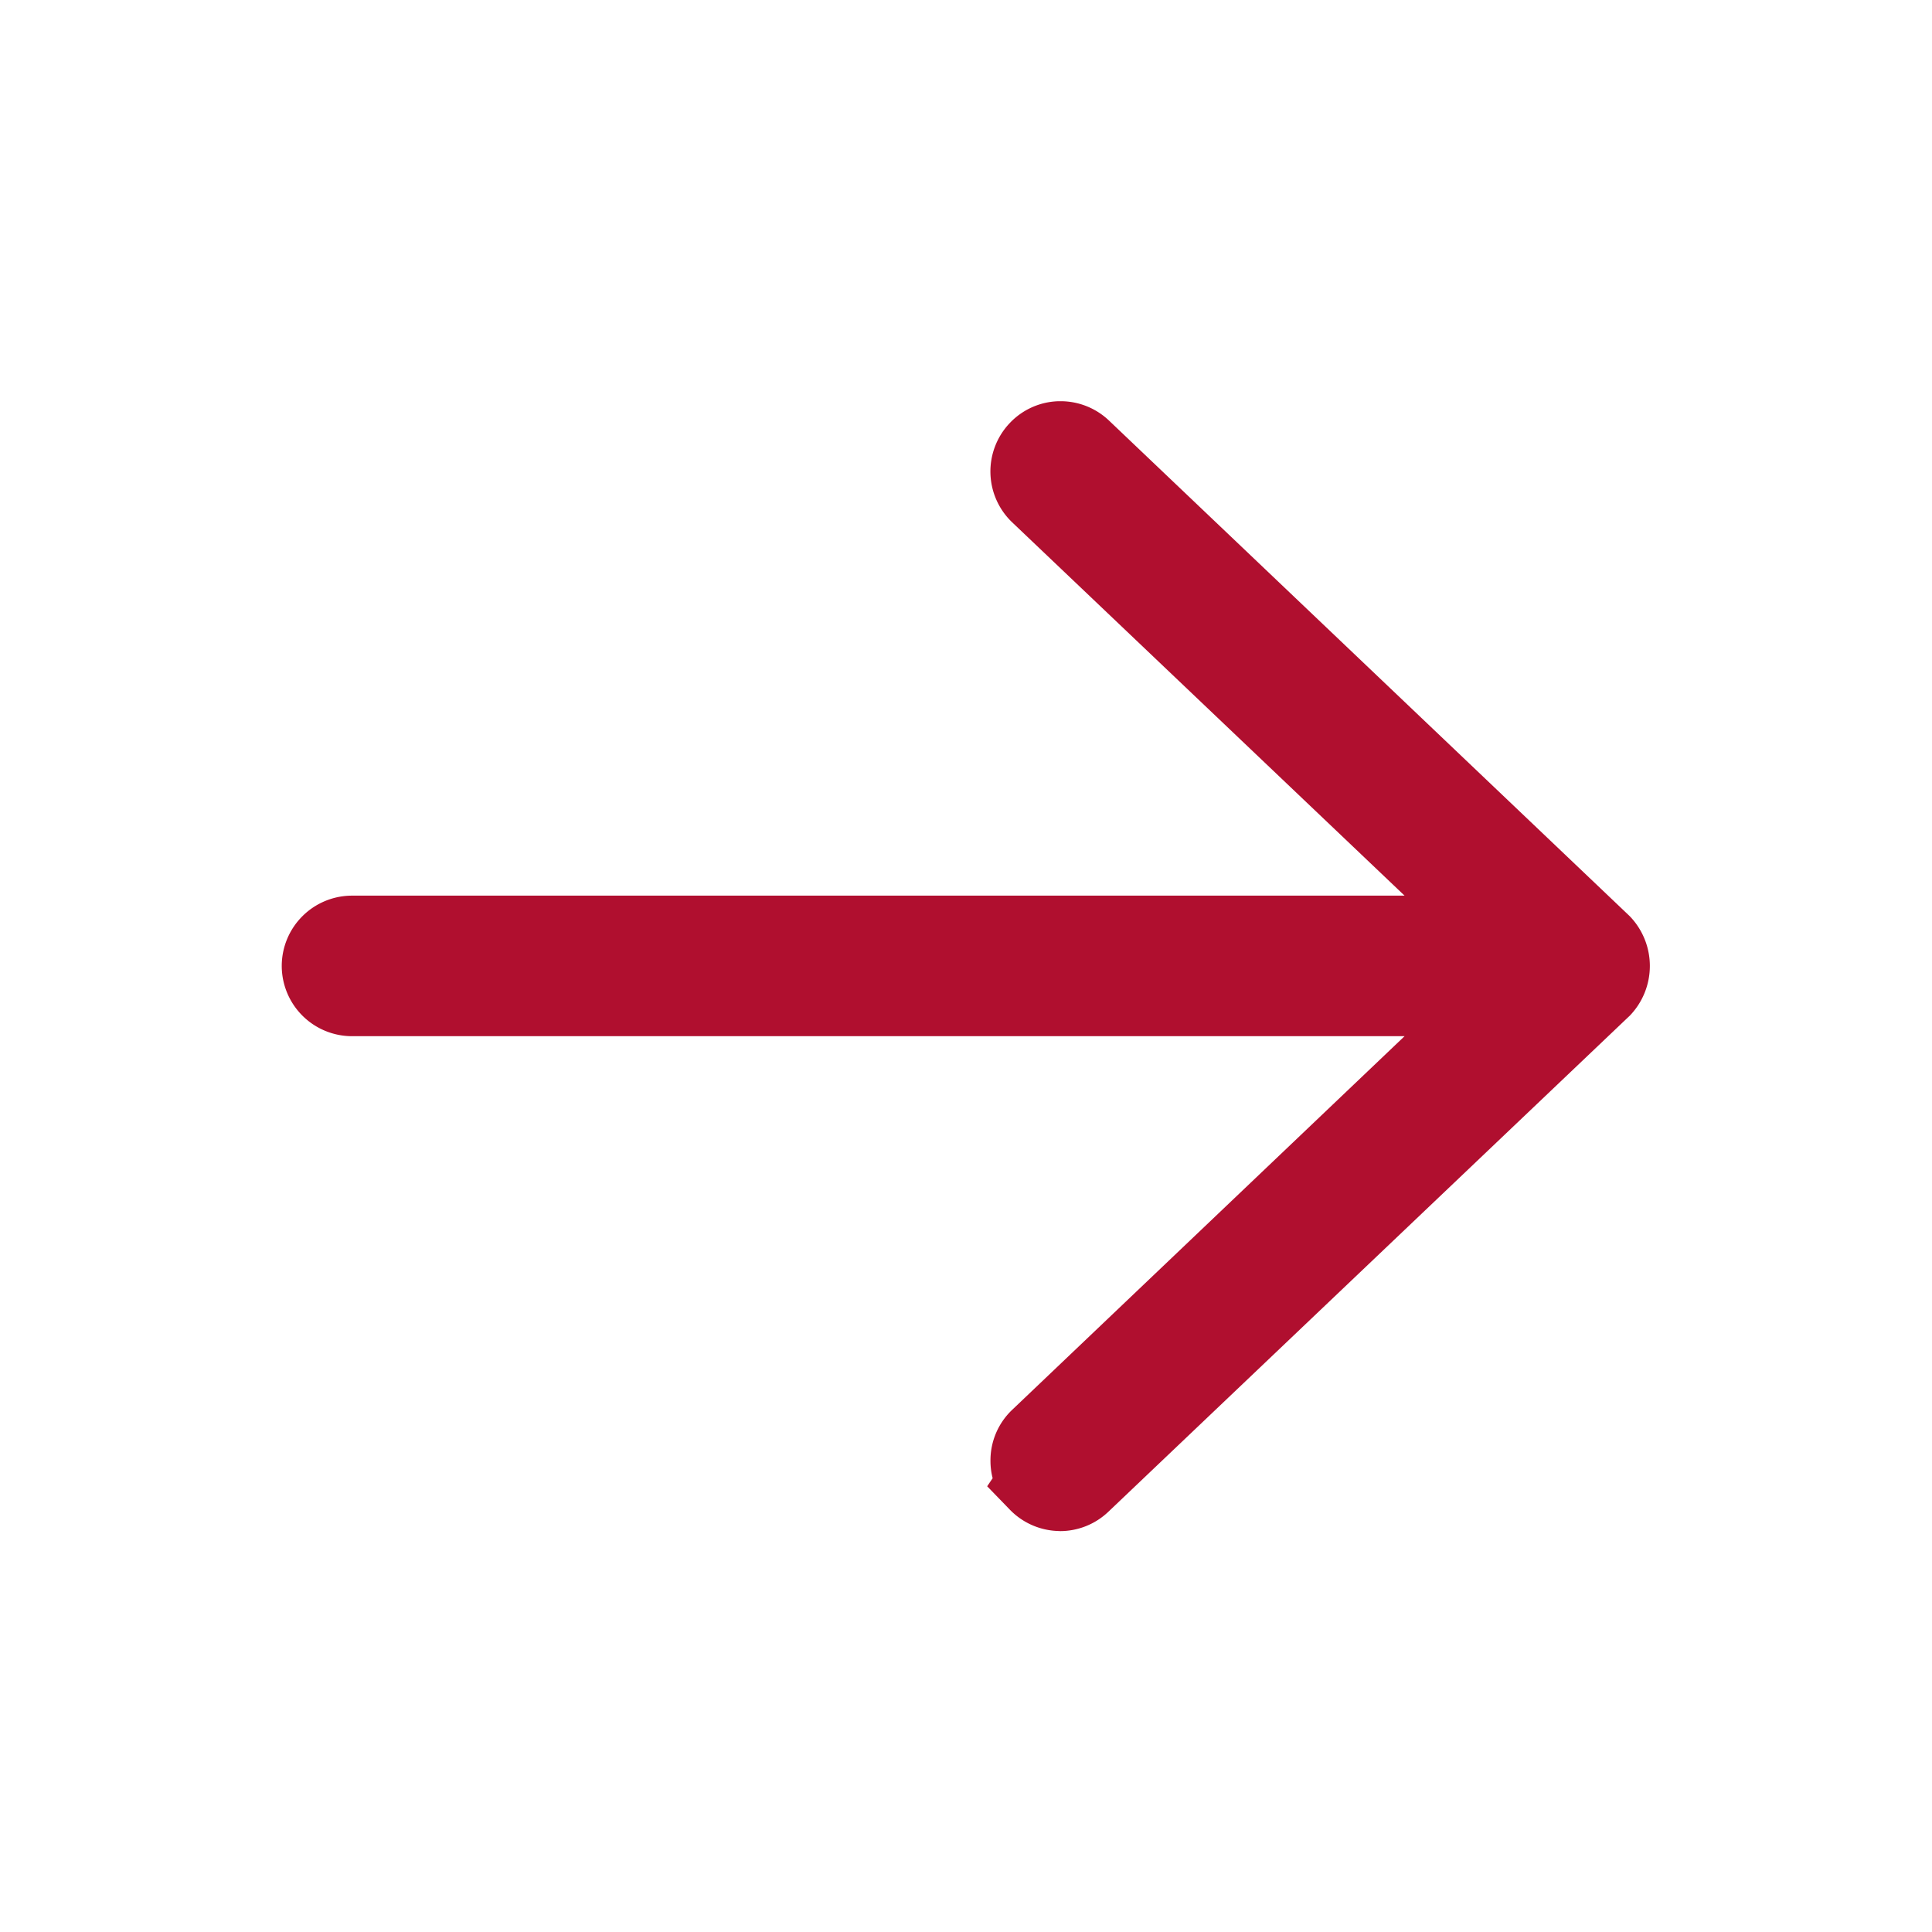<svg xmlns="http://www.w3.org/2000/svg" xmlns:xlink="http://www.w3.org/1999/xlink" width="24" height="24" viewBox="0 0 24 24">
  <defs>
    <clipPath id="clip-path">
      <rect id="Rectangle_99293" data-name="Rectangle 99293" width="24" height="24" transform="translate(1048 156)" fill="#b00f2f" opacity="0"/>
    </clipPath>
  </defs>
  <g id="arrow-right" transform="translate(-1048 -156)" clip-path="url(#clip-path)">
    <path id="Union_13" data-name="Union 13" d="M-528.346-4817.963a.872.872,0,0,1-.61-.266l-.281-.29.068-.1a.866.866,0,0,1-.027-.217.865.865,0,0,1,.27-.633l4.874-4.641h-13.075a.874.874,0,0,1-.873-.873.874.874,0,0,1,.873-.873h13.075l-4.874-4.637a.873.873,0,0,1-.03-1.234.866.866,0,0,1,.612-.271h.021a.872.872,0,0,1,.6.241l6.466,6.154a.89.89,0,0,1,0,1.241l-.013.012-6.461,6.147a.87.87,0,0,1-.6.241Z" transform="translate(1589.5 4992.982)" fill="#b00f2f"/>
  </g>
</svg>
